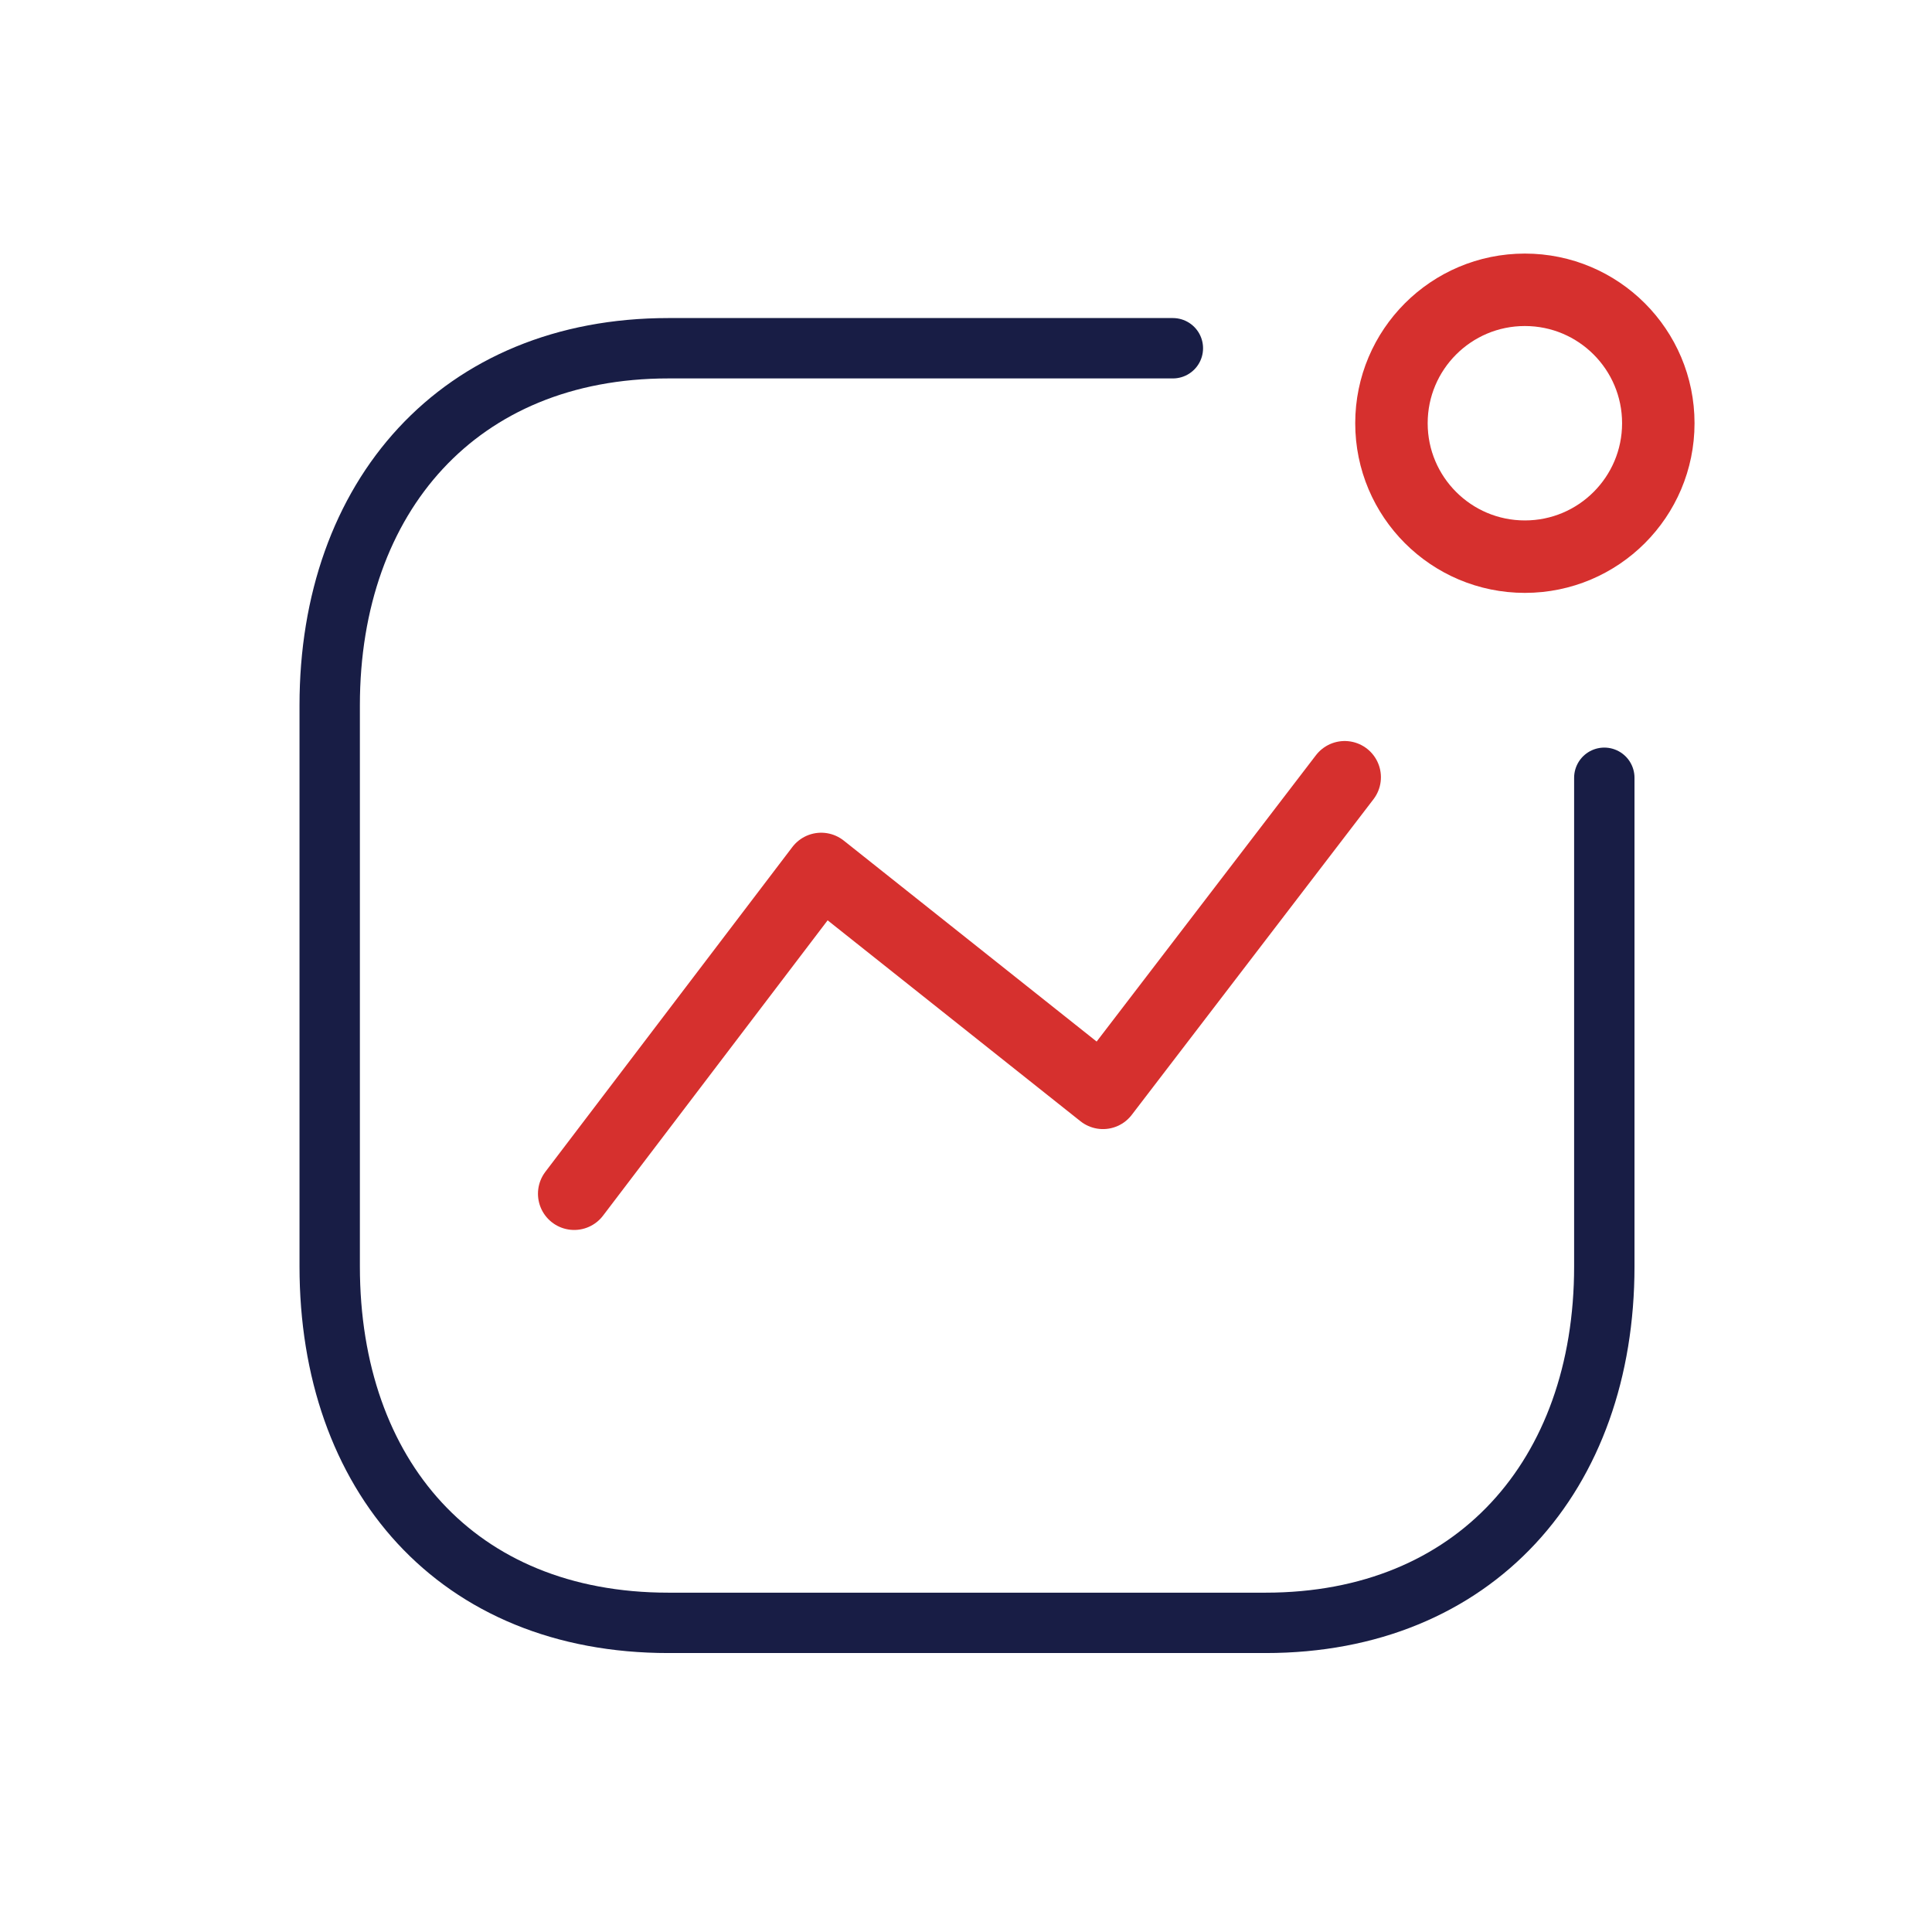 <svg width="80" height="80" viewBox="0 0 80 80" fill="none" xmlns="http://www.w3.org/2000/svg">
<path d="M23.776 49.43L34.004 35.981L45.672 45.253L55.681 32.184" stroke="#D6302E" stroke-width="3" stroke-linecap="round" stroke-linejoin="round"/>
<ellipse cx="63.142" cy="17.525" rx="5.525" ry="5.525" stroke="#D6302E" stroke-width="3" stroke-linecap="round" stroke-linejoin="round"/>
<path d="M48.566 14.42H27.675C19.019 14.42 13.652 20.551 13.652 29.207V52.439C13.652 61.095 18.914 67.199 27.675 67.199H52.407C61.063 67.199 66.431 61.095 66.431 52.439V32.206" stroke="#181D45" stroke-width="2.5" stroke-linecap="round" stroke-linejoin="round"/>
</svg>
